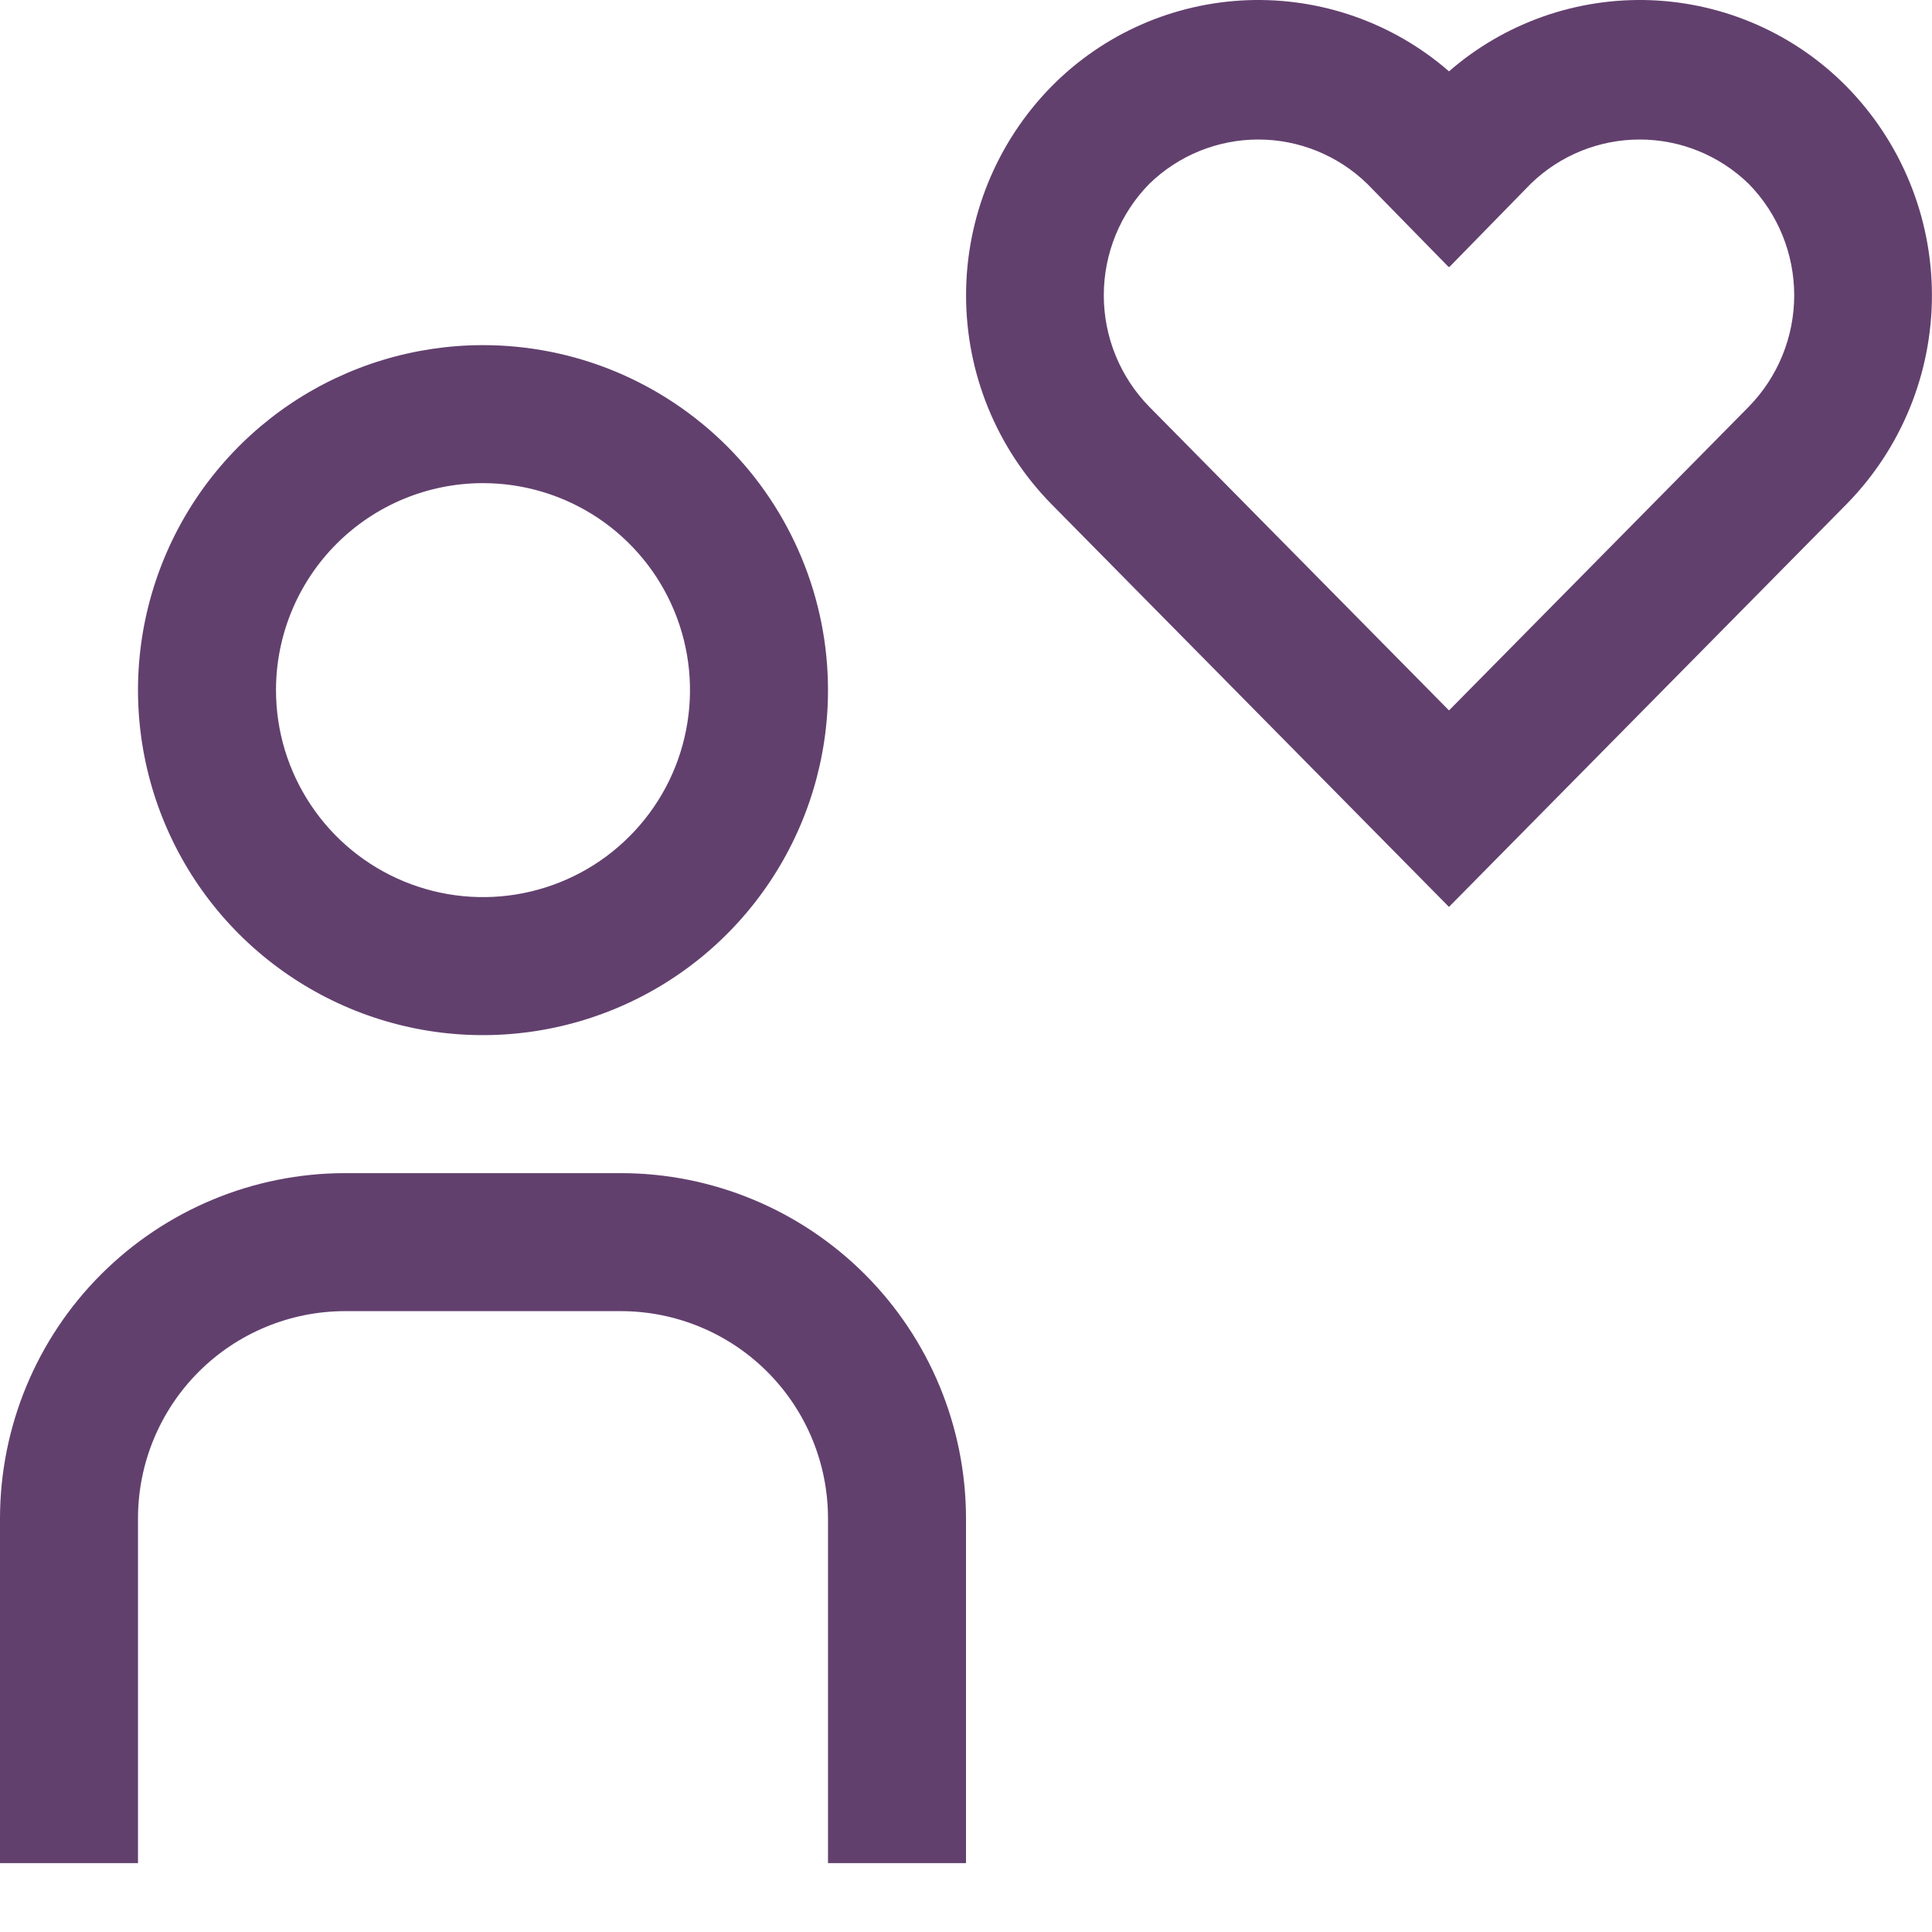<?xml version="1.0" encoding="UTF-8"?> <svg xmlns="http://www.w3.org/2000/svg" width="28" height="28" viewBox="0 0 28 28" fill="none"> <path d="M26.766 1.258C26.014 0.493 24.999 0.045 23.927 0.003C22.856 -0.038 21.809 0.33 21 1.034C20.191 0.33 19.144 -0.038 18.073 0.003C17.001 0.045 15.986 0.493 15.234 1.258C14.443 2.065 14.001 3.15 14.001 4.28C14.001 5.41 14.443 6.494 15.234 7.302L20.998 13.142L21 13.14L21.002 13.141L26.766 7.302C27.557 6.494 27.999 5.41 27.999 4.28C27.999 3.15 27.557 2.065 26.766 1.258V1.258ZM25.342 5.897L21.002 10.294L21 10.292L20.998 10.294L16.658 5.897C16.234 5.465 15.997 4.884 15.997 4.28C15.997 3.675 16.234 3.094 16.658 2.663C17.081 2.252 17.647 2.022 18.236 2.022C18.825 2.022 19.391 2.252 19.814 2.663L20.995 3.87L21 3.865L21.005 3.87L22.185 2.663C22.608 2.252 23.174 2.022 23.764 2.022C24.353 2.022 24.919 2.252 25.342 2.663C25.766 3.094 26.003 3.675 26.003 4.28C26.003 4.884 25.766 5.465 25.342 5.897V5.897Z" fill="#62406E"></path> <path d="M14 27.002H12V22.002C11.999 21.206 11.683 20.444 11.12 19.881C10.558 19.319 9.795 19.003 9 19.002H5C4.205 19.003 3.442 19.319 2.88 19.881C2.317 20.444 2.001 21.206 2 22.002V27.002H0V22.002C0.002 20.676 0.529 19.405 1.466 18.468C2.404 17.531 3.674 17.003 5 17.002H9C10.326 17.003 11.596 17.531 12.534 18.468C13.471 19.405 13.998 20.676 14 22.002V27.002Z" fill="#62406E"></path> <path d="M7 7.002C7.593 7.002 8.173 7.178 8.667 7.507C9.16 7.837 9.545 8.305 9.772 8.854C9.999 9.402 10.058 10.005 9.942 10.587C9.827 11.169 9.541 11.704 9.121 12.123C8.702 12.543 8.167 12.828 7.585 12.944C7.003 13.06 6.4 13 5.852 12.773C5.304 12.546 4.835 12.162 4.506 11.668C4.176 11.175 4 10.595 4 10.002C4 9.206 4.316 8.443 4.879 7.88C5.441 7.318 6.204 7.002 7 7.002V7.002ZM7 5.002C6.011 5.002 5.044 5.295 4.222 5.844C3.4 6.394 2.759 7.175 2.381 8.088C2.002 9.002 1.903 10.007 2.096 10.977C2.289 11.947 2.765 12.838 3.464 13.537C4.164 14.236 5.055 14.713 6.025 14.906C6.994 15.099 8 14.999 8.913 14.621C9.827 14.243 10.608 13.602 11.157 12.78C11.707 11.957 12 10.991 12 10.002C12 9.345 11.871 8.695 11.619 8.088C11.368 7.482 11 6.93 10.536 6.466C10.071 6.002 9.52 5.634 8.913 5.382C8.307 5.131 7.657 5.002 7 5.002V5.002Z" fill="#62406E"></path> </svg> 